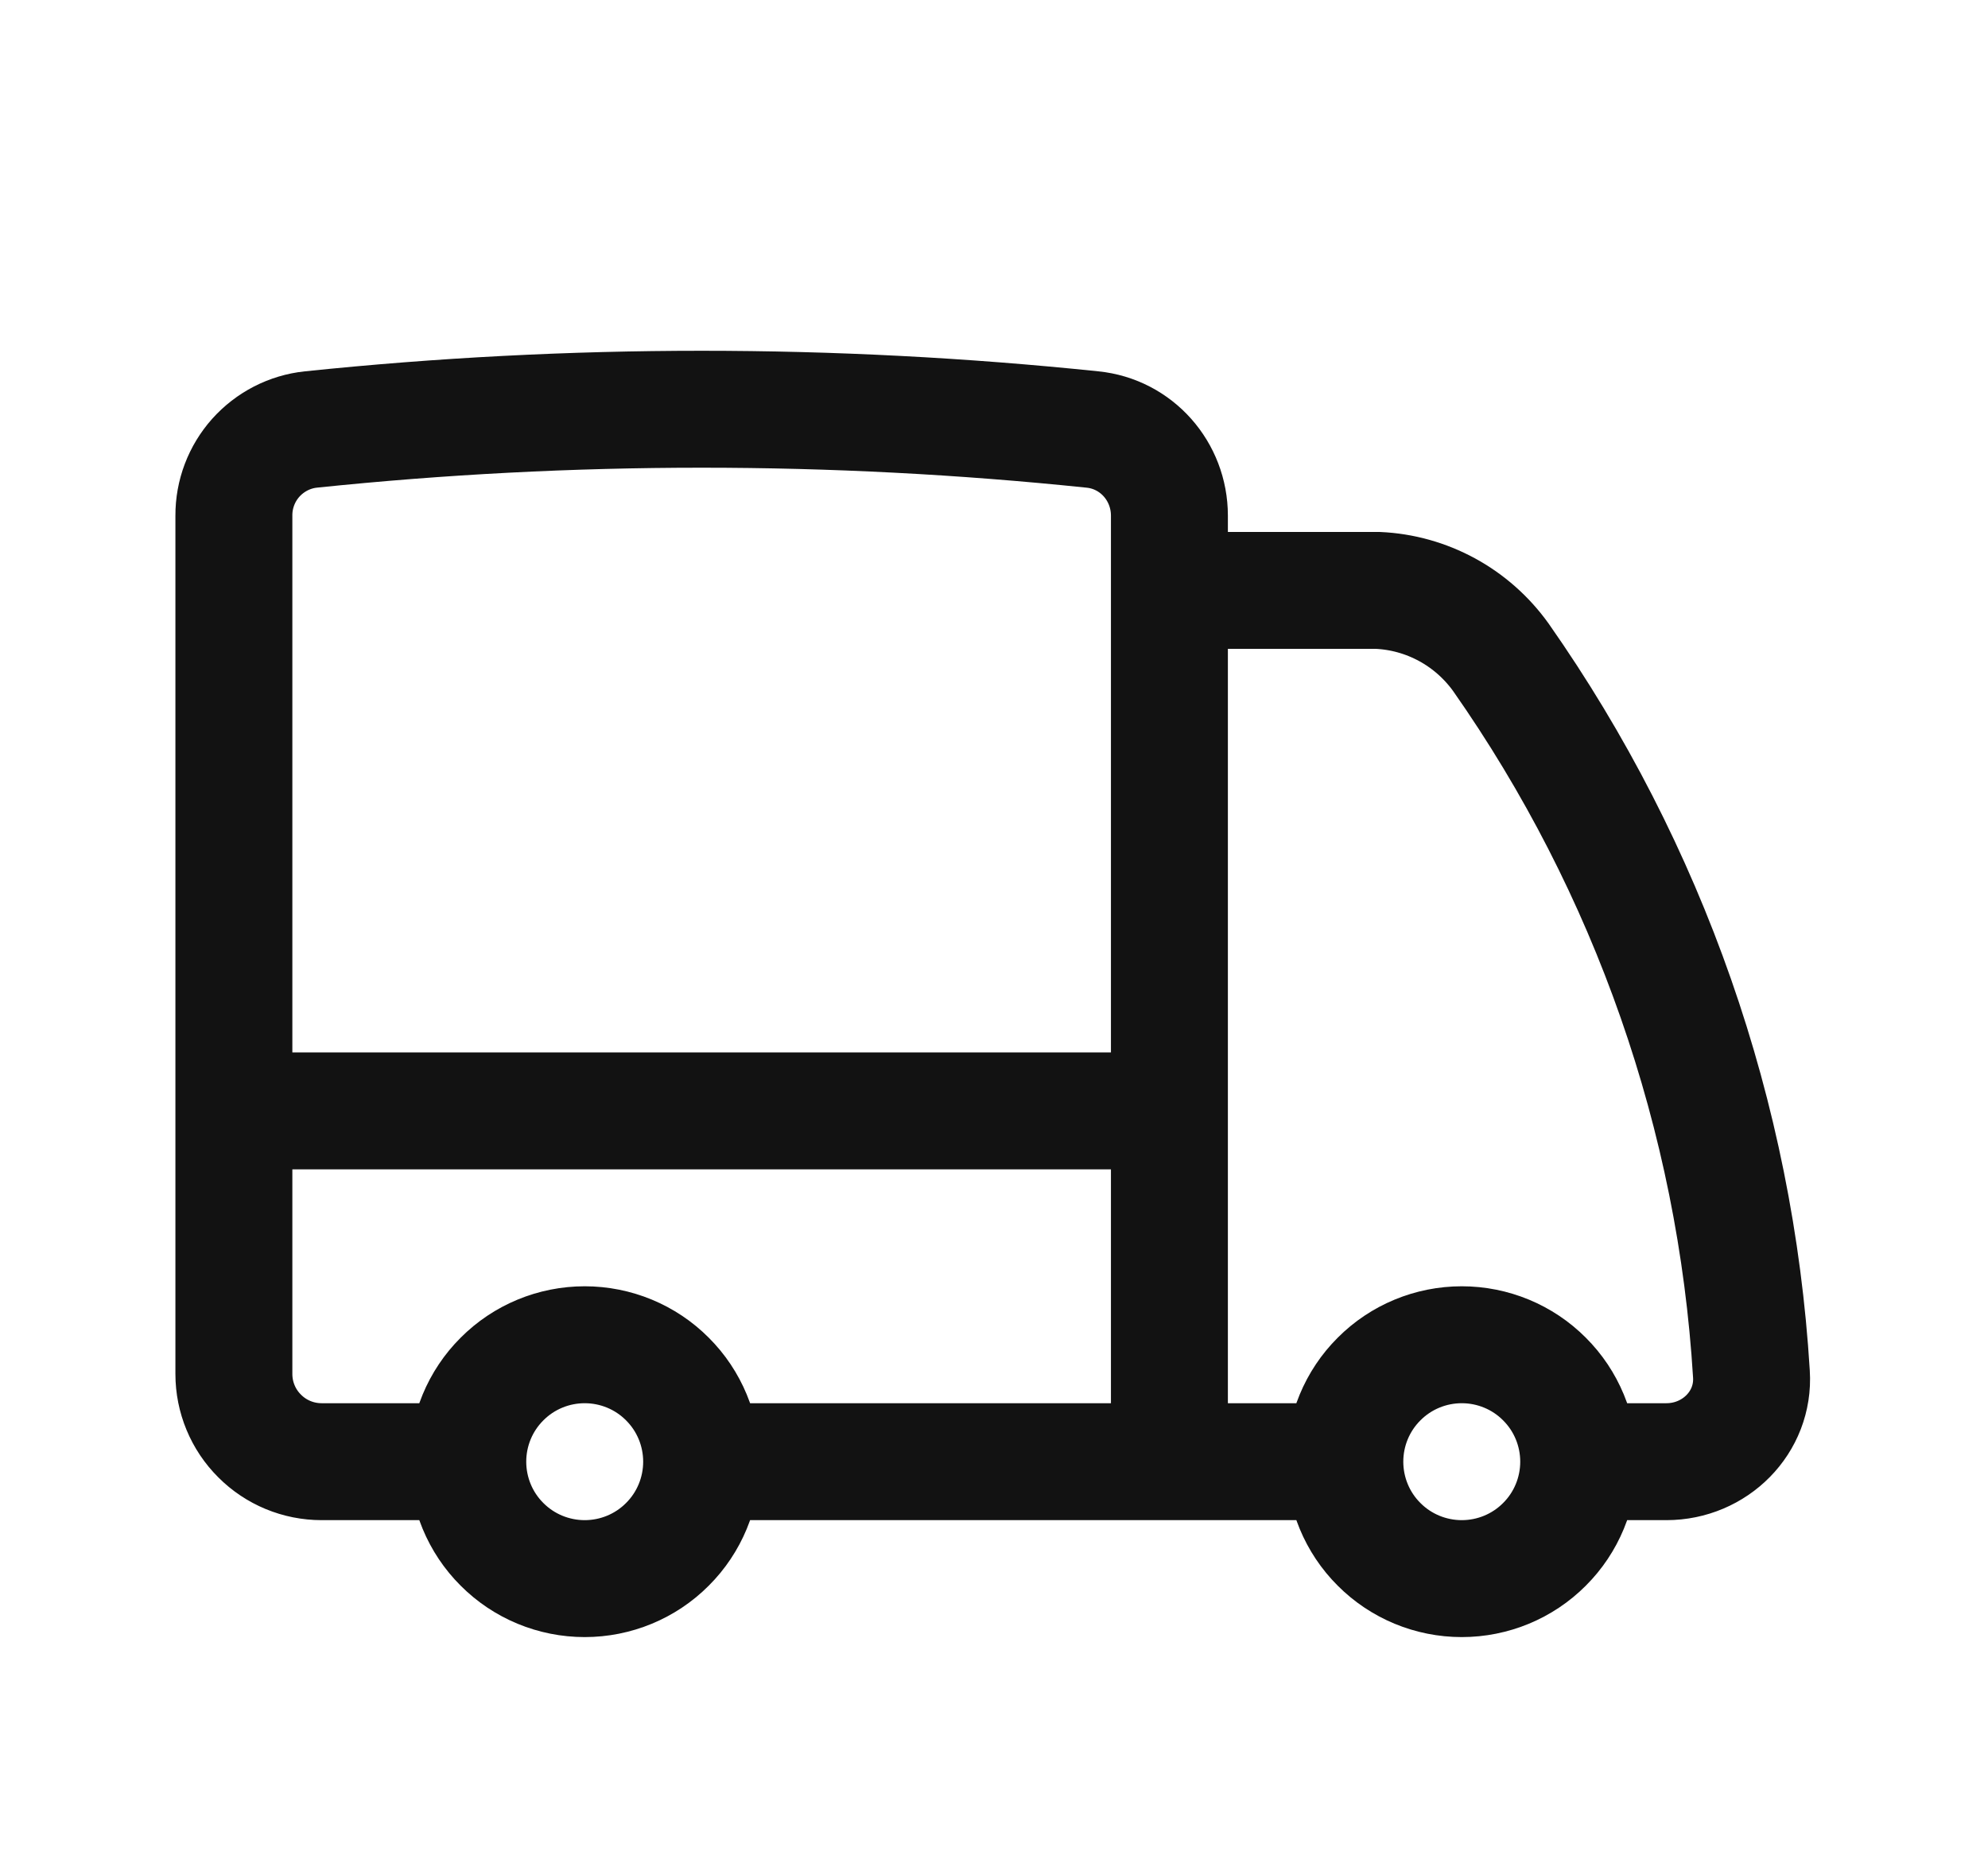 <svg xmlns="http://www.w3.org/2000/svg" fill="none" viewBox="0 0 17 16" height="16" width="17">
<path stroke-linejoin="round" stroke-linecap="round" stroke="#121212" d="M6 12.5C6 12.765 5.895 13.02 5.707 13.207C5.52 13.395 5.265 13.5 5 13.5C4.735 13.5 4.48 13.395 4.293 13.207C4.105 13.02 4 12.765 4 12.5M6 12.5C6 12.235 5.895 11.98 5.707 11.793C5.52 11.605 5.265 11.5 5 11.5C4.735 11.5 4.48 11.605 4.293 11.793C4.105 11.98 4 12.235 4 12.5M6 12.5H10M4 12.5H2.75C2.551 12.5 2.36 12.421 2.22 12.28C2.079 12.14 2 11.949 2 11.75V9.5M10 12.5H11.5M10 12.5V9.5M2 9.5V4.41C1.999 4.227 2.066 4.051 2.187 3.915C2.309 3.779 2.477 3.692 2.658 3.673C4.88 3.442 7.12 3.442 9.342 3.673C9.719 3.711 10 4.031 10 4.41V5.049M2 9.5H10M13.5 12.5C13.5 12.765 13.395 13.02 13.207 13.207C13.02 13.395 12.765 13.5 12.5 13.5C12.235 13.5 11.98 13.395 11.793 13.207C11.605 13.02 11.5 12.765 11.5 12.5M13.5 12.5C13.5 12.235 13.395 11.98 13.207 11.793C13.02 11.605 12.765 11.5 12.5 11.5C12.235 11.5 11.98 11.605 11.793 11.793C11.605 11.98 11.5 12.235 11.5 12.5M13.5 12.5H14.25C14.664 12.5 15.003 12.164 14.977 11.751C14.843 9.549 14.101 7.428 12.835 5.622C12.714 5.453 12.556 5.313 12.374 5.214C12.192 5.115 11.989 5.058 11.781 5.049H10M10 5.049V9.5"></path>
</svg>
